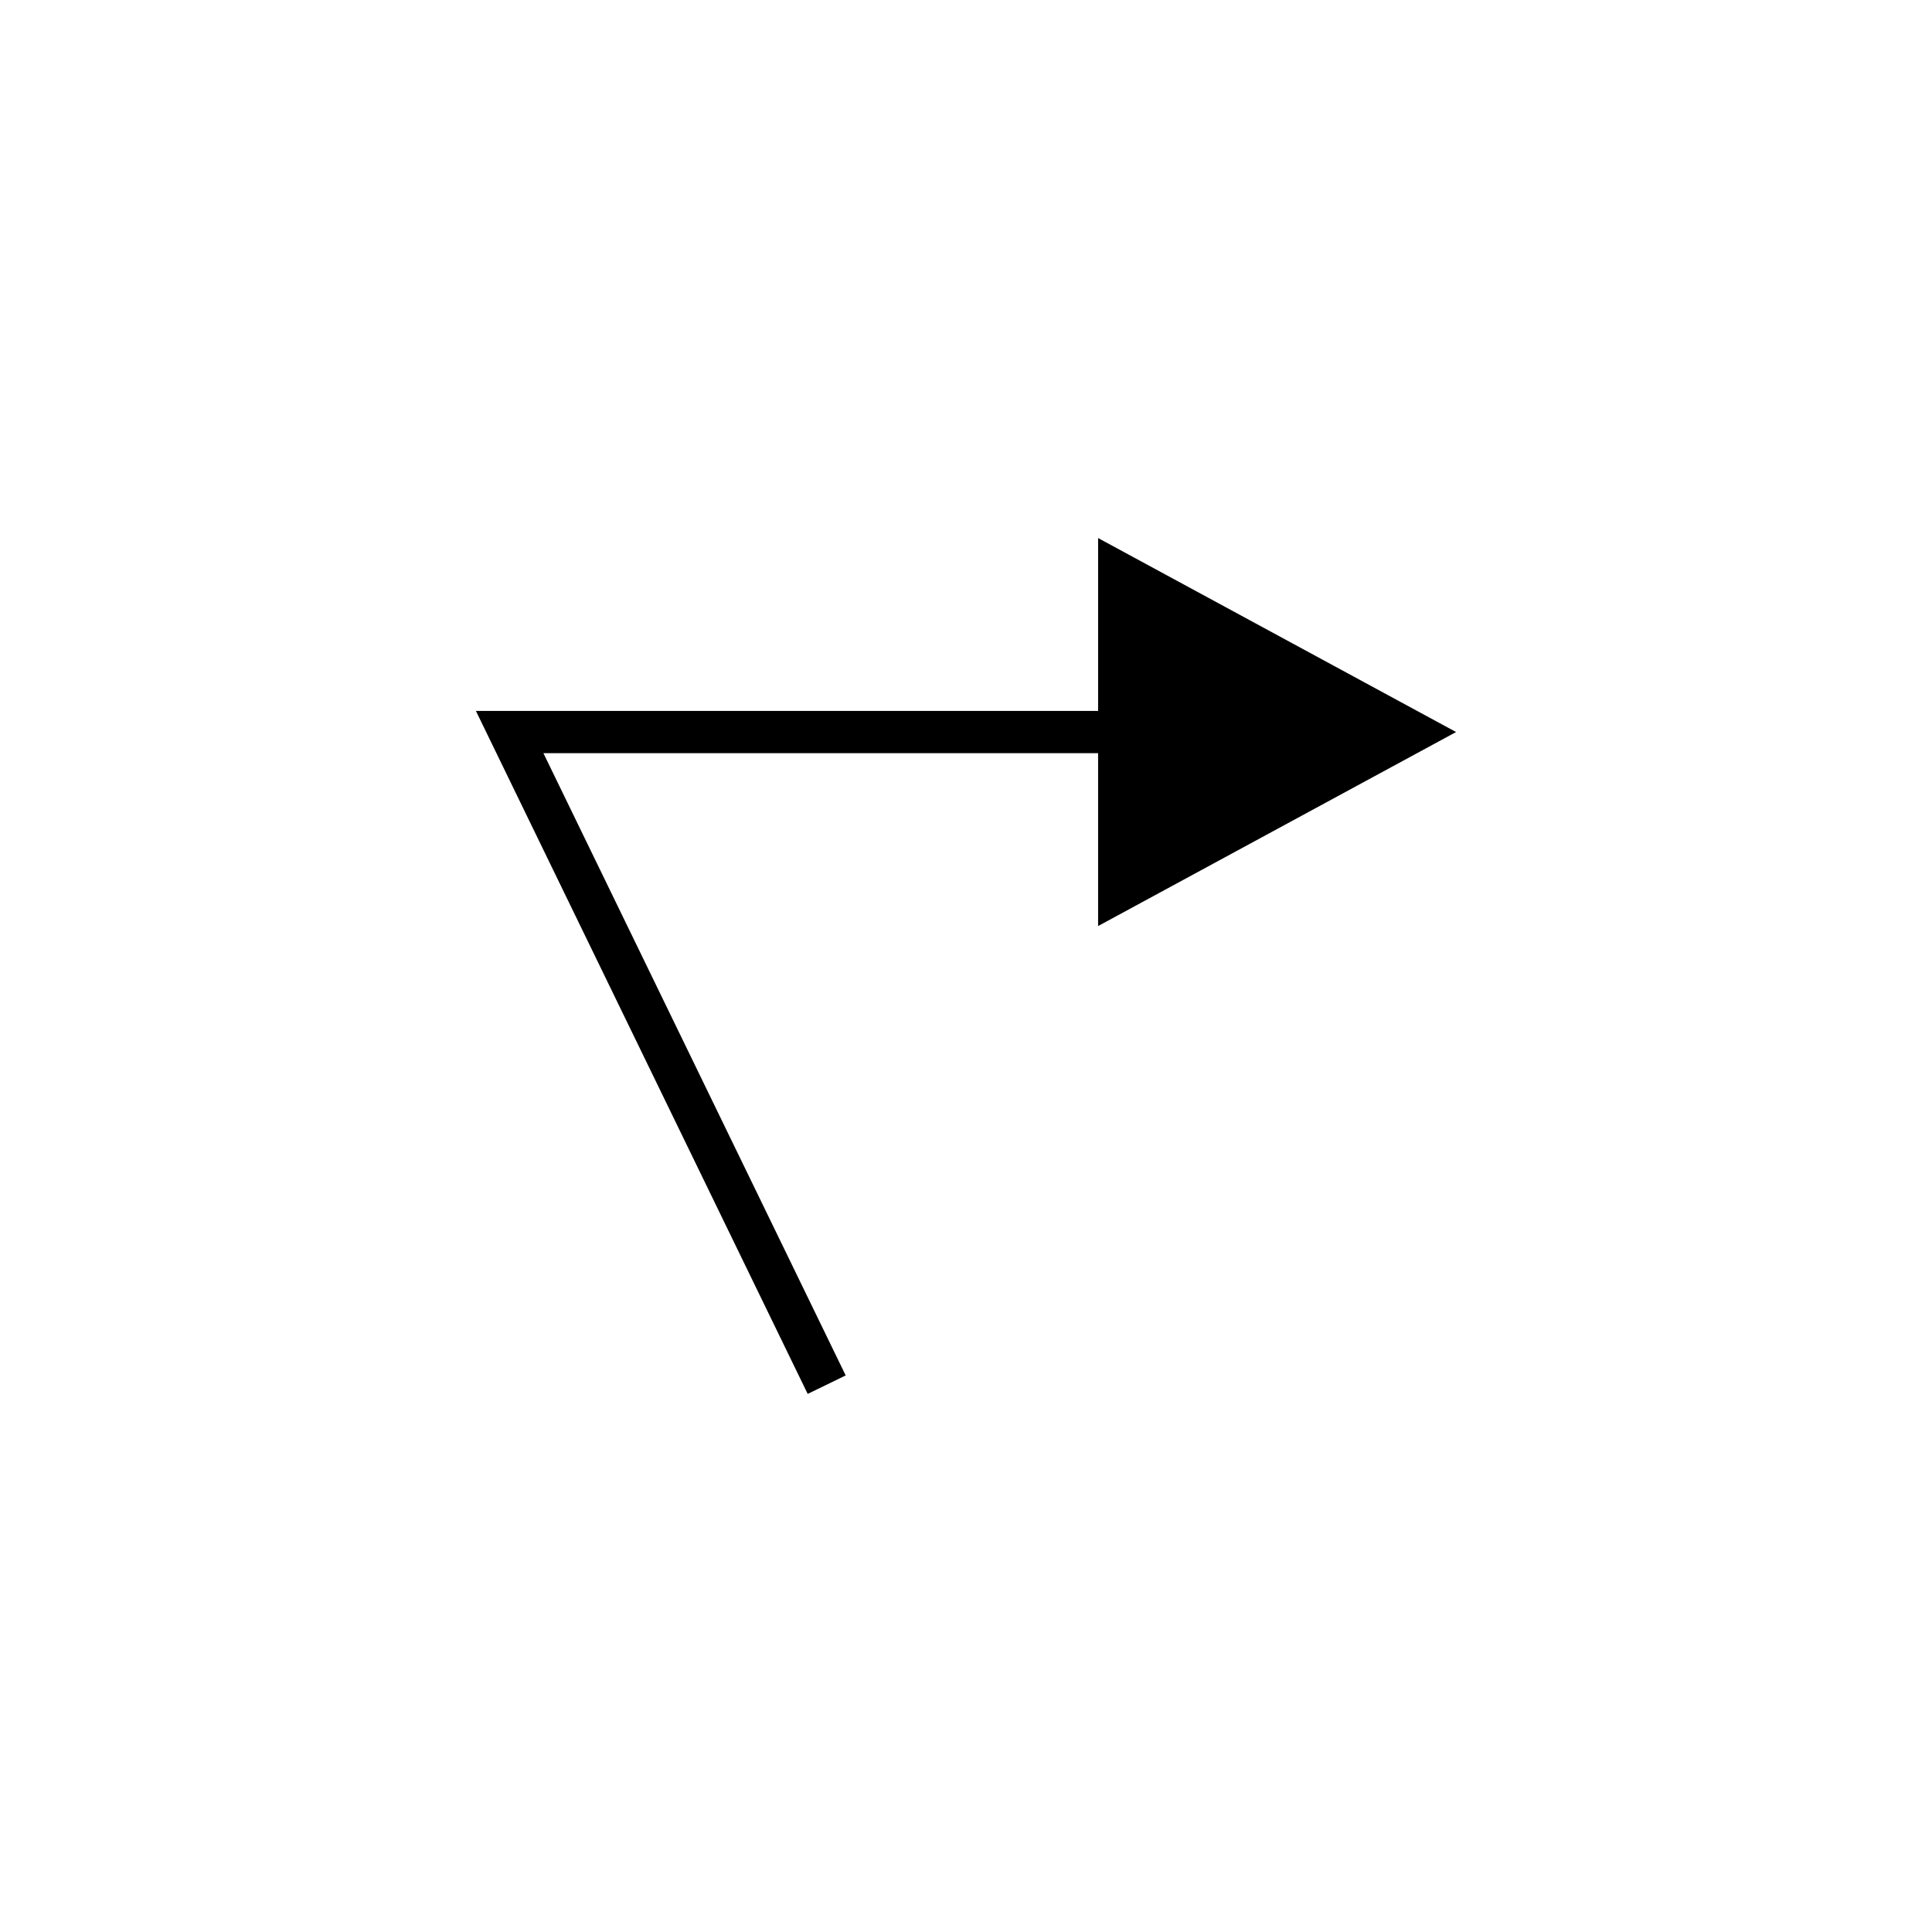 <?xml version="1.0" encoding="UTF-8"?>
<!-- The Best Svg Icon site in the world: iconSvg.co, Visit us! https://iconsvg.co -->
<svg fill="#000000" width="800px" height="800px" version="1.1" viewBox="144 144 512 512" xmlns="http://www.w3.org/2000/svg">
 <path d="m435.01 286.59v45.809h-164.89l87.926 181 10.07-4.894-80.109-164.91h147v45.82l94.867-51.418z"/>
</svg>